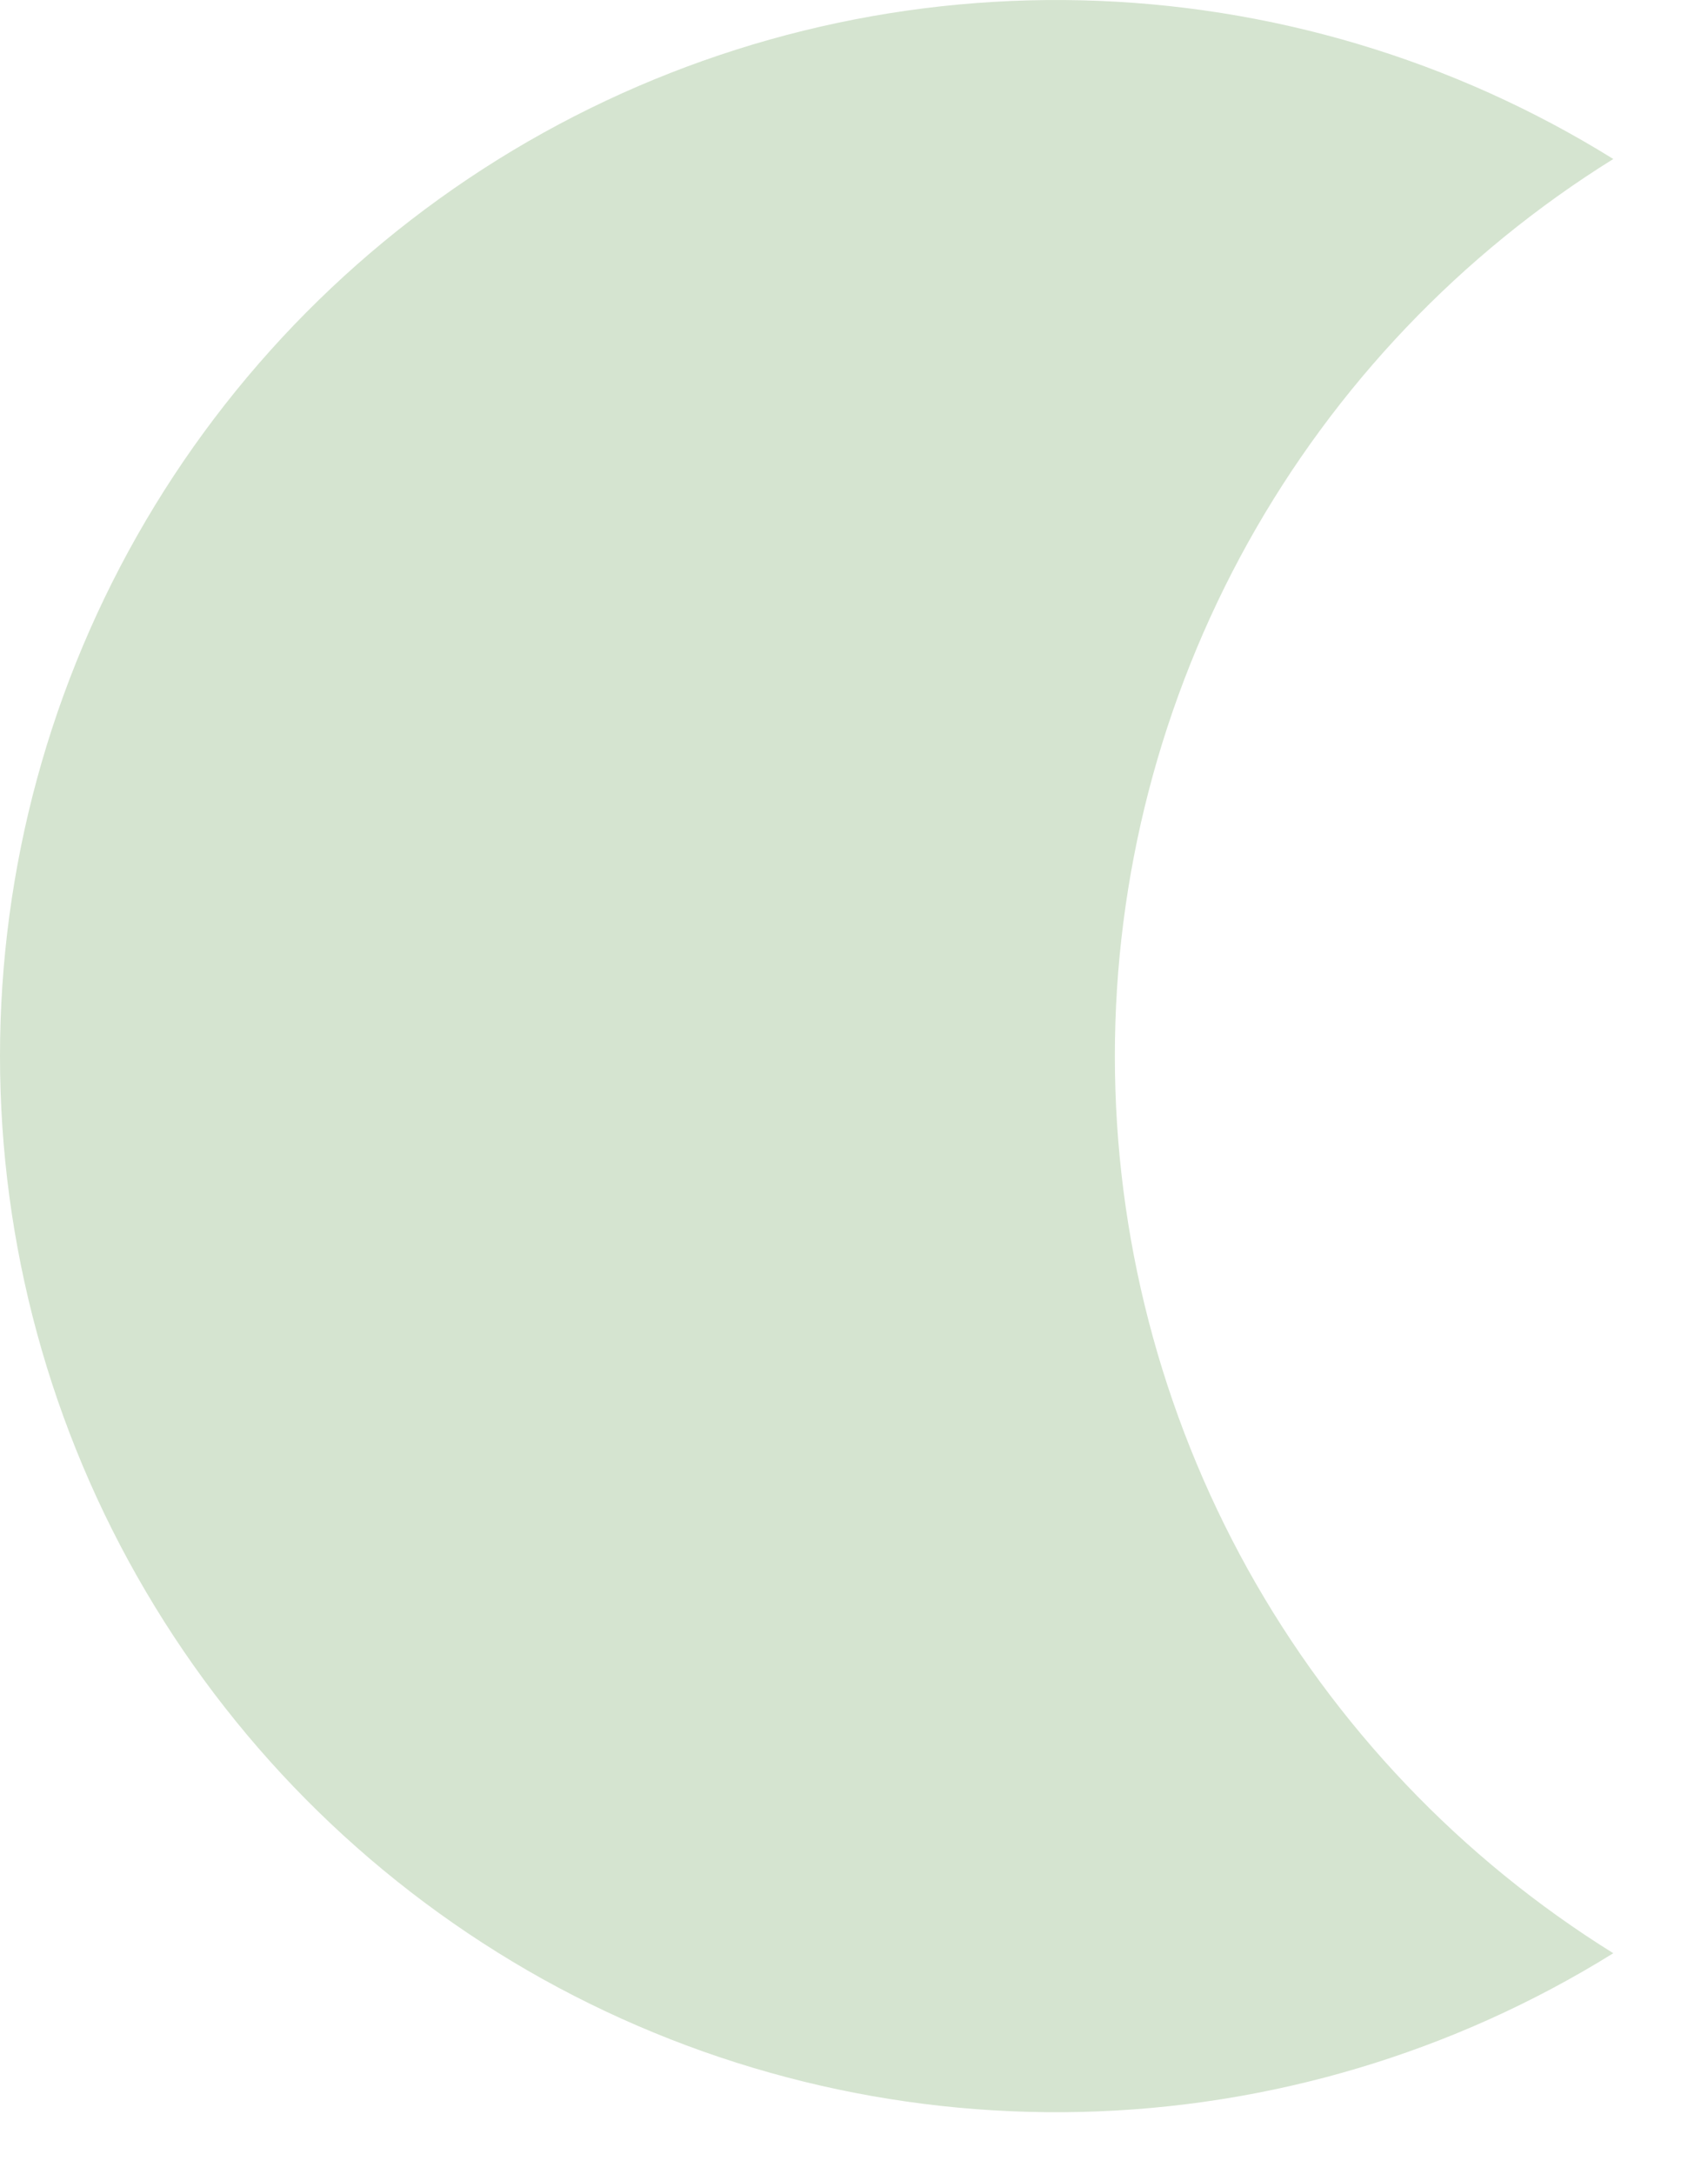 <?xml version="1.0" encoding="utf-8"?>
<svg xmlns="http://www.w3.org/2000/svg" fill="none" height="100%" overflow="visible" preserveAspectRatio="none" style="display: block;" viewBox="0 0 11 14" width="100%">
<path d="M10.39 12.579C9.361 13.219 8.178 13.572 6.966 13.601C5.754 13.63 4.556 13.335 3.496 12.746C2.437 12.156 1.554 11.295 0.939 10.249C0.324 9.204 0 8.014 0 6.801C0 5.589 0.324 4.398 0.939 3.353C1.554 2.308 2.437 1.446 3.496 0.857C4.556 0.268 5.754 -0.027 6.966 0.002C8.178 0.031 9.361 0.384 10.39 1.024C9.408 1.635 8.598 2.486 8.036 3.497C7.475 4.508 7.18 5.645 7.18 6.801C7.18 7.958 7.475 9.095 8.036 10.106C8.598 11.117 9.408 11.968 10.39 12.579Z" fill="#D5E4D0" id="Vector"/>
</svg>